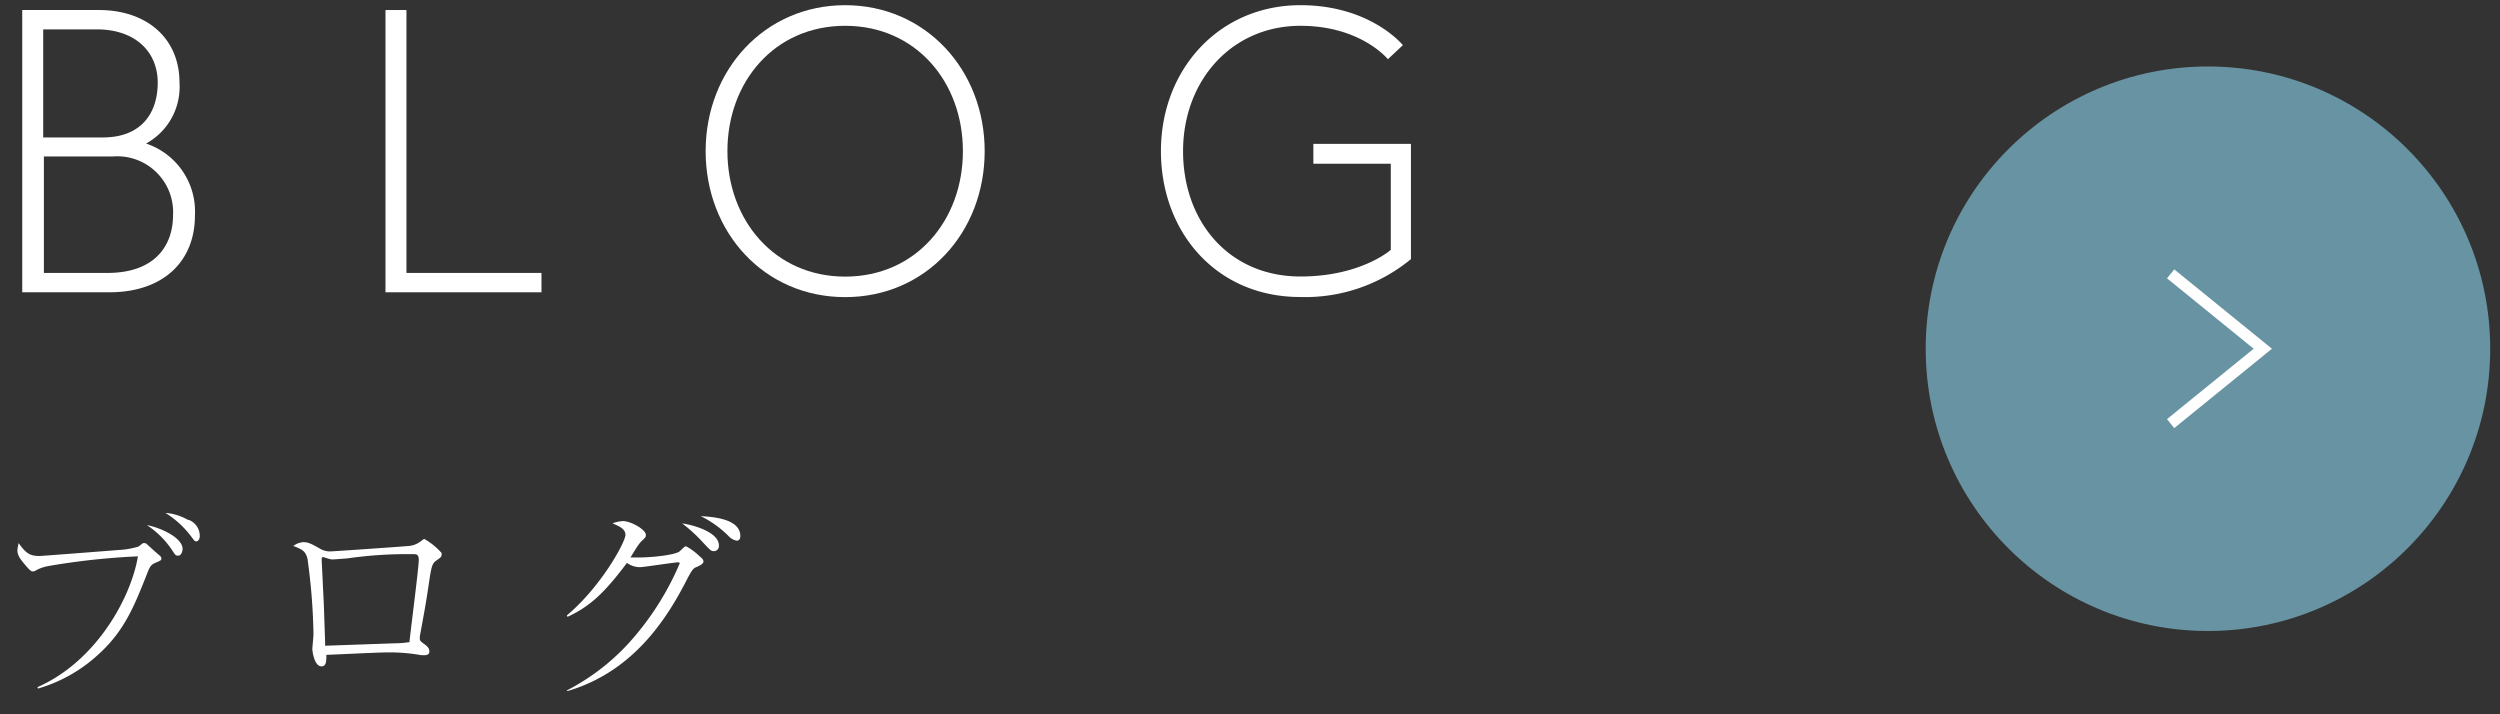 <svg xmlns="http://www.w3.org/2000/svg" viewBox="0 0 217 62"><rect x="0" y="0" width="217" height="62" fill="#333333" stroke="none"/><defs><style>.cls-1{fill:#fff;}.cls-2{fill:#6793a3;}.cls-3,.cls-4{fill:none;}.cls-3{stroke:#fff;stroke-miterlimit:10;}</style></defs><g id="レイヤー_2" data-name="レイヤー 2"><g id="mo"><path class="cls-1" d="M3.26,59.64c5.18-2.28,8.15-7.89,8.71-11.35a61.79,61.79,0,0,0-7.76.84,3.65,3.65,0,0,0-.94.3c-.28.16-.32.17-.43.17s-.21-.05-.52-.41c-.51-.59-.81-.95-.81-1.43a4.23,4.23,0,0,1,.11-.62c.69,1,1.09,1.12,1.84,1.12.16,0,6.62-.5,6.84-.52a7.33,7.33,0,0,0,1.73-.3l.29-.23a.26.26,0,0,1,.21-.07.36.36,0,0,1,.26.13c.76.7,1,.89,1.12,1a.36.36,0,0,1,.1.19c0,.17-.06.19-.42.35-.51.2-.57.32-.91,1.21-1,2.49-1.86,4.75-4.18,6.82a13.09,13.09,0,0,1-5.21,2.93Zm12.59-12c0,.15-.09.59-.38.59s-.25-.08-.65-.65a7.76,7.76,0,0,0-2.07-2C13.74,45.75,15.85,46.6,15.85,47.67Zm.49-2.53a1.49,1.49,0,0,1,1,1.41c0,.3-.15.47-.3.47s-.17-.06-.48-.47a8.29,8.29,0,0,0-2.2-2A4.66,4.66,0,0,1,16.34,45.14Z"/><path class="cls-1" d="M26.32,47.06c.46,0,.72.15,1.5.59a1.68,1.68,0,0,0,.91.21c.18,0,6-.4,6.62-.46A2,2,0,0,0,36.5,47c.25-.19.27-.21.35-.21A5.9,5.9,0,0,1,38.33,48a.37.37,0,0,1,0,.15c0,.19-.1.25-.42.48s-.42.32-.61,1.52c-.34,2.3-.4,2.58-.86,5.09a1,1,0,0,0,0,.19c0,.17.05.23.38.47s.45.4.45.67-.3.3-.36.3l-.34,0a15.54,15.54,0,0,0-3-.24c-.84,0-4.5.19-5.24.21,0,.51,0,1-.42,1-.65,0-.8-1.38-.8-1.5s.1-1.1.1-1.29a52.46,52.46,0,0,0-.52-6.55c-.17-.69-.49-.82-1.23-1.11A1.6,1.6,0,0,1,26.32,47.06Zm1.9,8.68s0,.27,0,.31l6-.21c.57,0,1-.06,1.32-.1.11-1.12.81-6.46.81-7.14,0-.44-.17-.5-.43-.5h-.1a36.28,36.28,0,0,0-5.68.37l-1.22.09a1.23,1.23,0,0,1-.39-.06l-.48-.15c-.13,0-.13.17-.13.25l.19,3.89Z"/><path class="cls-1" d="M49.18,59.94a19.16,19.16,0,0,0,6-4.81A24.58,24.58,0,0,0,59,48.9s0-.09-.15-.09c-.28,0-3,.42-3.29.42a1.92,1.92,0,0,1-1.14-.37c-1.84,2.44-3.09,3.73-5.16,4.68l-.06-.12c3-2.52,5.09-6.38,5.09-7s-.87-.85-1.12-1a3.33,3.33,0,0,1,.89-.19c.71,0,2,.74,2,1.2,0,.15,0,.21-.34.51s-.86,1.26-1,1.45c.13,0,.36,0,.7,0,1.18,0,3.25-.22,3.59-.55l.38-.36a.32.32,0,0,1,.17-.06,5.39,5.39,0,0,1,1.16.86c.23.19.34.3.34.46s-.21.32-.68.51c-.25.11-.42.43-.65.85-1.53,3-4.4,8.1-10.46,9.88ZM62.4,47.34a.44.44,0,0,1-.45.5c-.23,0-.29-.08-.92-.74a13.25,13.25,0,0,0-1.82-1.67C60.48,45.62,62.4,46.28,62.4,47.34Zm1.86-.81c0,.26-.11.4-.32.4a1.25,1.25,0,0,1-.7-.4,9,9,0,0,0-2.42-1.73C61.79,44.86,64.26,45,64.26,46.53Z"/><path class="cls-1" d="M1.93.87H8.58c4.16,0,7,2.45,7,6.3a5.61,5.61,0,0,1-2.9,5.29,6.22,6.22,0,0,1,4.24,6.26c0,3.92-2.7,6.65-7.43,6.65H1.93Zm7,11.06c3.33,0,4.76-2.1,4.76-4.76S11.76,2.55,8.4,2.55H3.75v9.38Zm.39,11.76c4.3,0,5.7-2.55,5.7-5a4.85,4.85,0,0,0-5.21-5.11h-6V23.69Z"/><path class="cls-1" d="M33.46.87h1.82V23.69H47v1.68H33.46Z"/><path class="cls-1" d="M61.25,13.12C61.25,6.05,66.4.45,73.36.45s12.11,5.6,12.11,12.67-5.1,12.67-12.11,12.67S61.25,20.19,61.25,13.12Zm1.89,0c0,6,4.1,10.89,10.22,10.89s10.22-4.87,10.22-10.89S79.49,2.24,73.36,2.24,63.14,7.1,63.14,13.12Z"/><path class="cls-1" d="M114,12.49h8.47v10a14.41,14.41,0,0,1-9.62,3.29c-7.25,0-12.08-5.6-12.08-12.67S105.81.45,112.88.45c6.09,0,8.89,3.47,8.89,3.47l-1.3,1.22s-2.34-2.9-7.59-2.9c-6,0-10.19,4.79-10.19,10.88S106.65,24,112.88,24c5.25,0,7.84-2.31,7.84-2.31V14.21H114Z"/><circle class="cls-2" cx="191.65" cy="30.27" r="24.5"/><polyline class="cls-3" points="188.41 23.77 196.41 30.27 188.41 36.77"/><rect class="cls-4" width="217" height="62"/></g></g></svg>